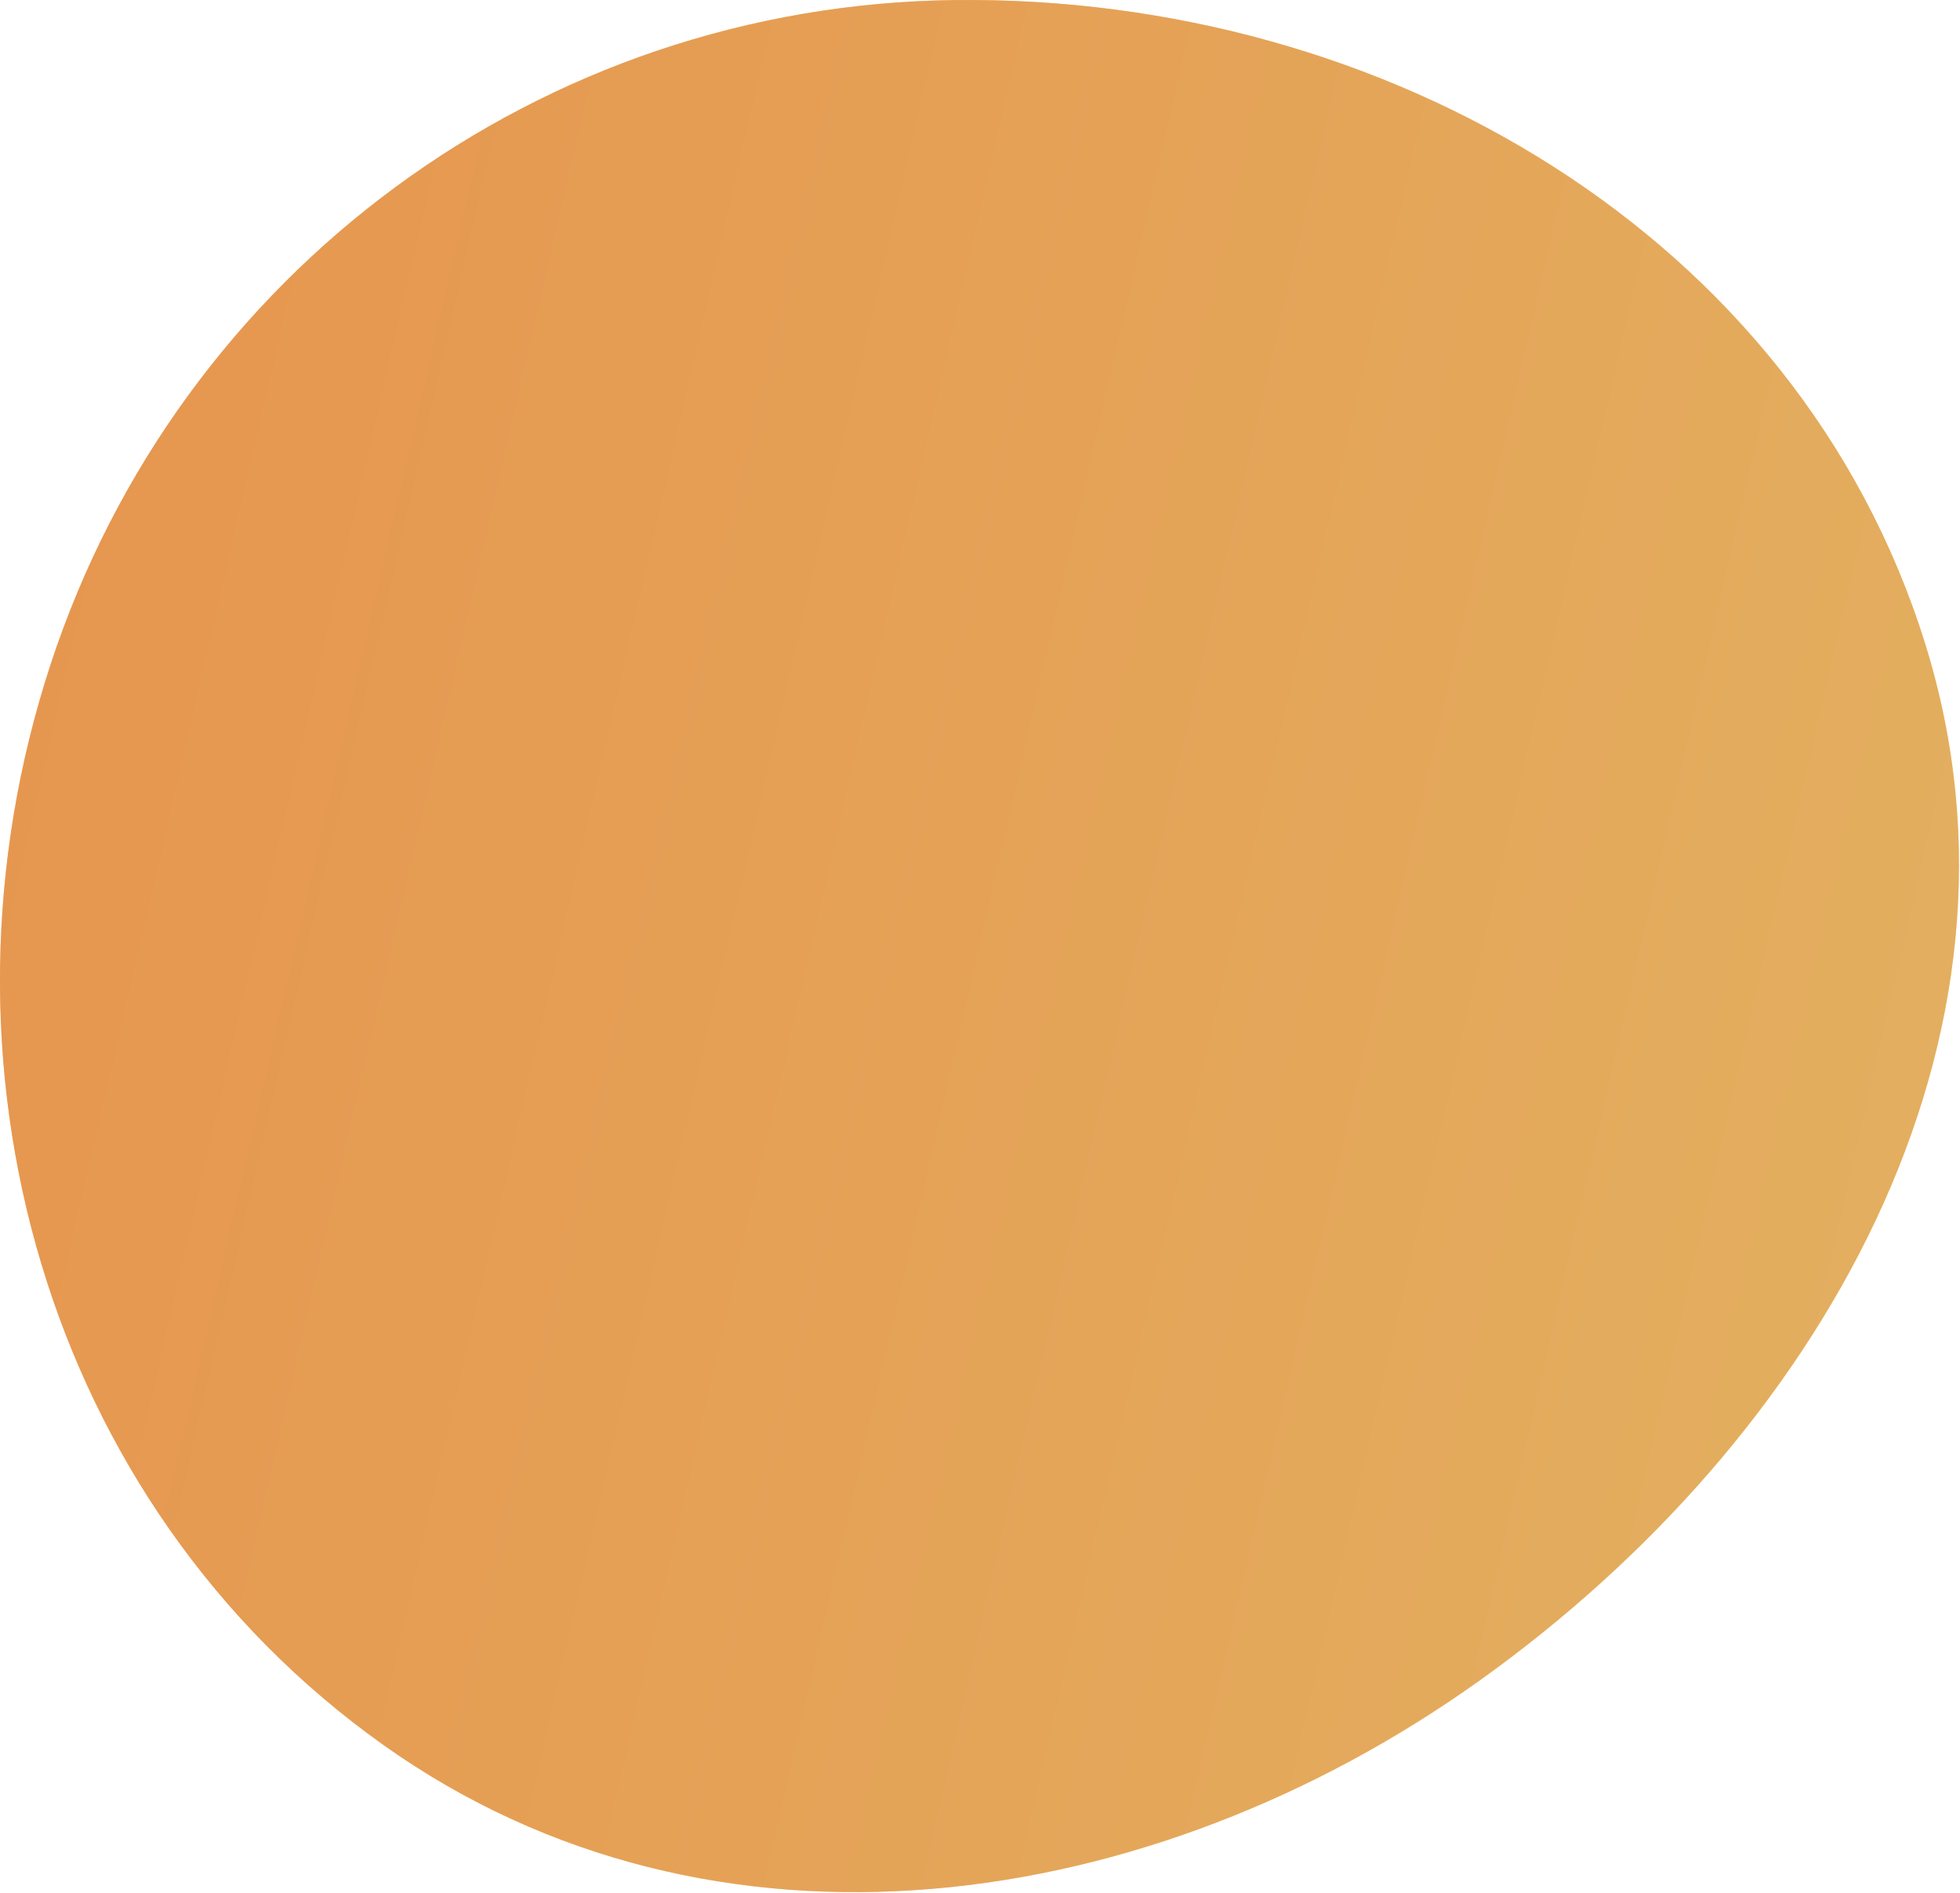 <?xml version="1.0" encoding="UTF-8"?> <svg xmlns="http://www.w3.org/2000/svg" width="560" height="541" viewBox="0 0 560 541" fill="none"> <path fill-rule="evenodd" clip-rule="evenodd" d="M272.895 0.021C395.443 -1.367 513.501 66.876 550.018 183.865C585.431 297.317 519.47 411.096 422.78 480.208C328.719 547.443 203.822 565.673 109.586 498.683C12.544 429.699 -22.616 303.081 14.44 189.931C51.226 77.606 154.707 1.359 272.895 0.021Z" fill="url(#paint0_linear_430_1179)"></path> <path fill-rule="evenodd" clip-rule="evenodd" d="M272.895 0.021C395.443 -1.367 513.501 66.876 550.018 183.865C585.431 297.317 519.47 411.096 422.78 480.208C328.719 547.443 203.822 565.673 109.586 498.683C12.544 429.699 -22.616 303.081 14.44 189.931C51.226 77.606 154.707 1.359 272.895 0.021Z" fill="#CE9B74" fill-opacity="0.5"></path> <defs> <linearGradient id="paint0_linear_430_1179" x1="559.568" y1="540.71" x2="-89.894" y2="391.637" gradientUnits="userSpaceOnUse"> <stop stop-color="#F8C84E"></stop> <stop offset="1" stop-color="#FF8F28"></stop> </linearGradient> </defs> </svg> 